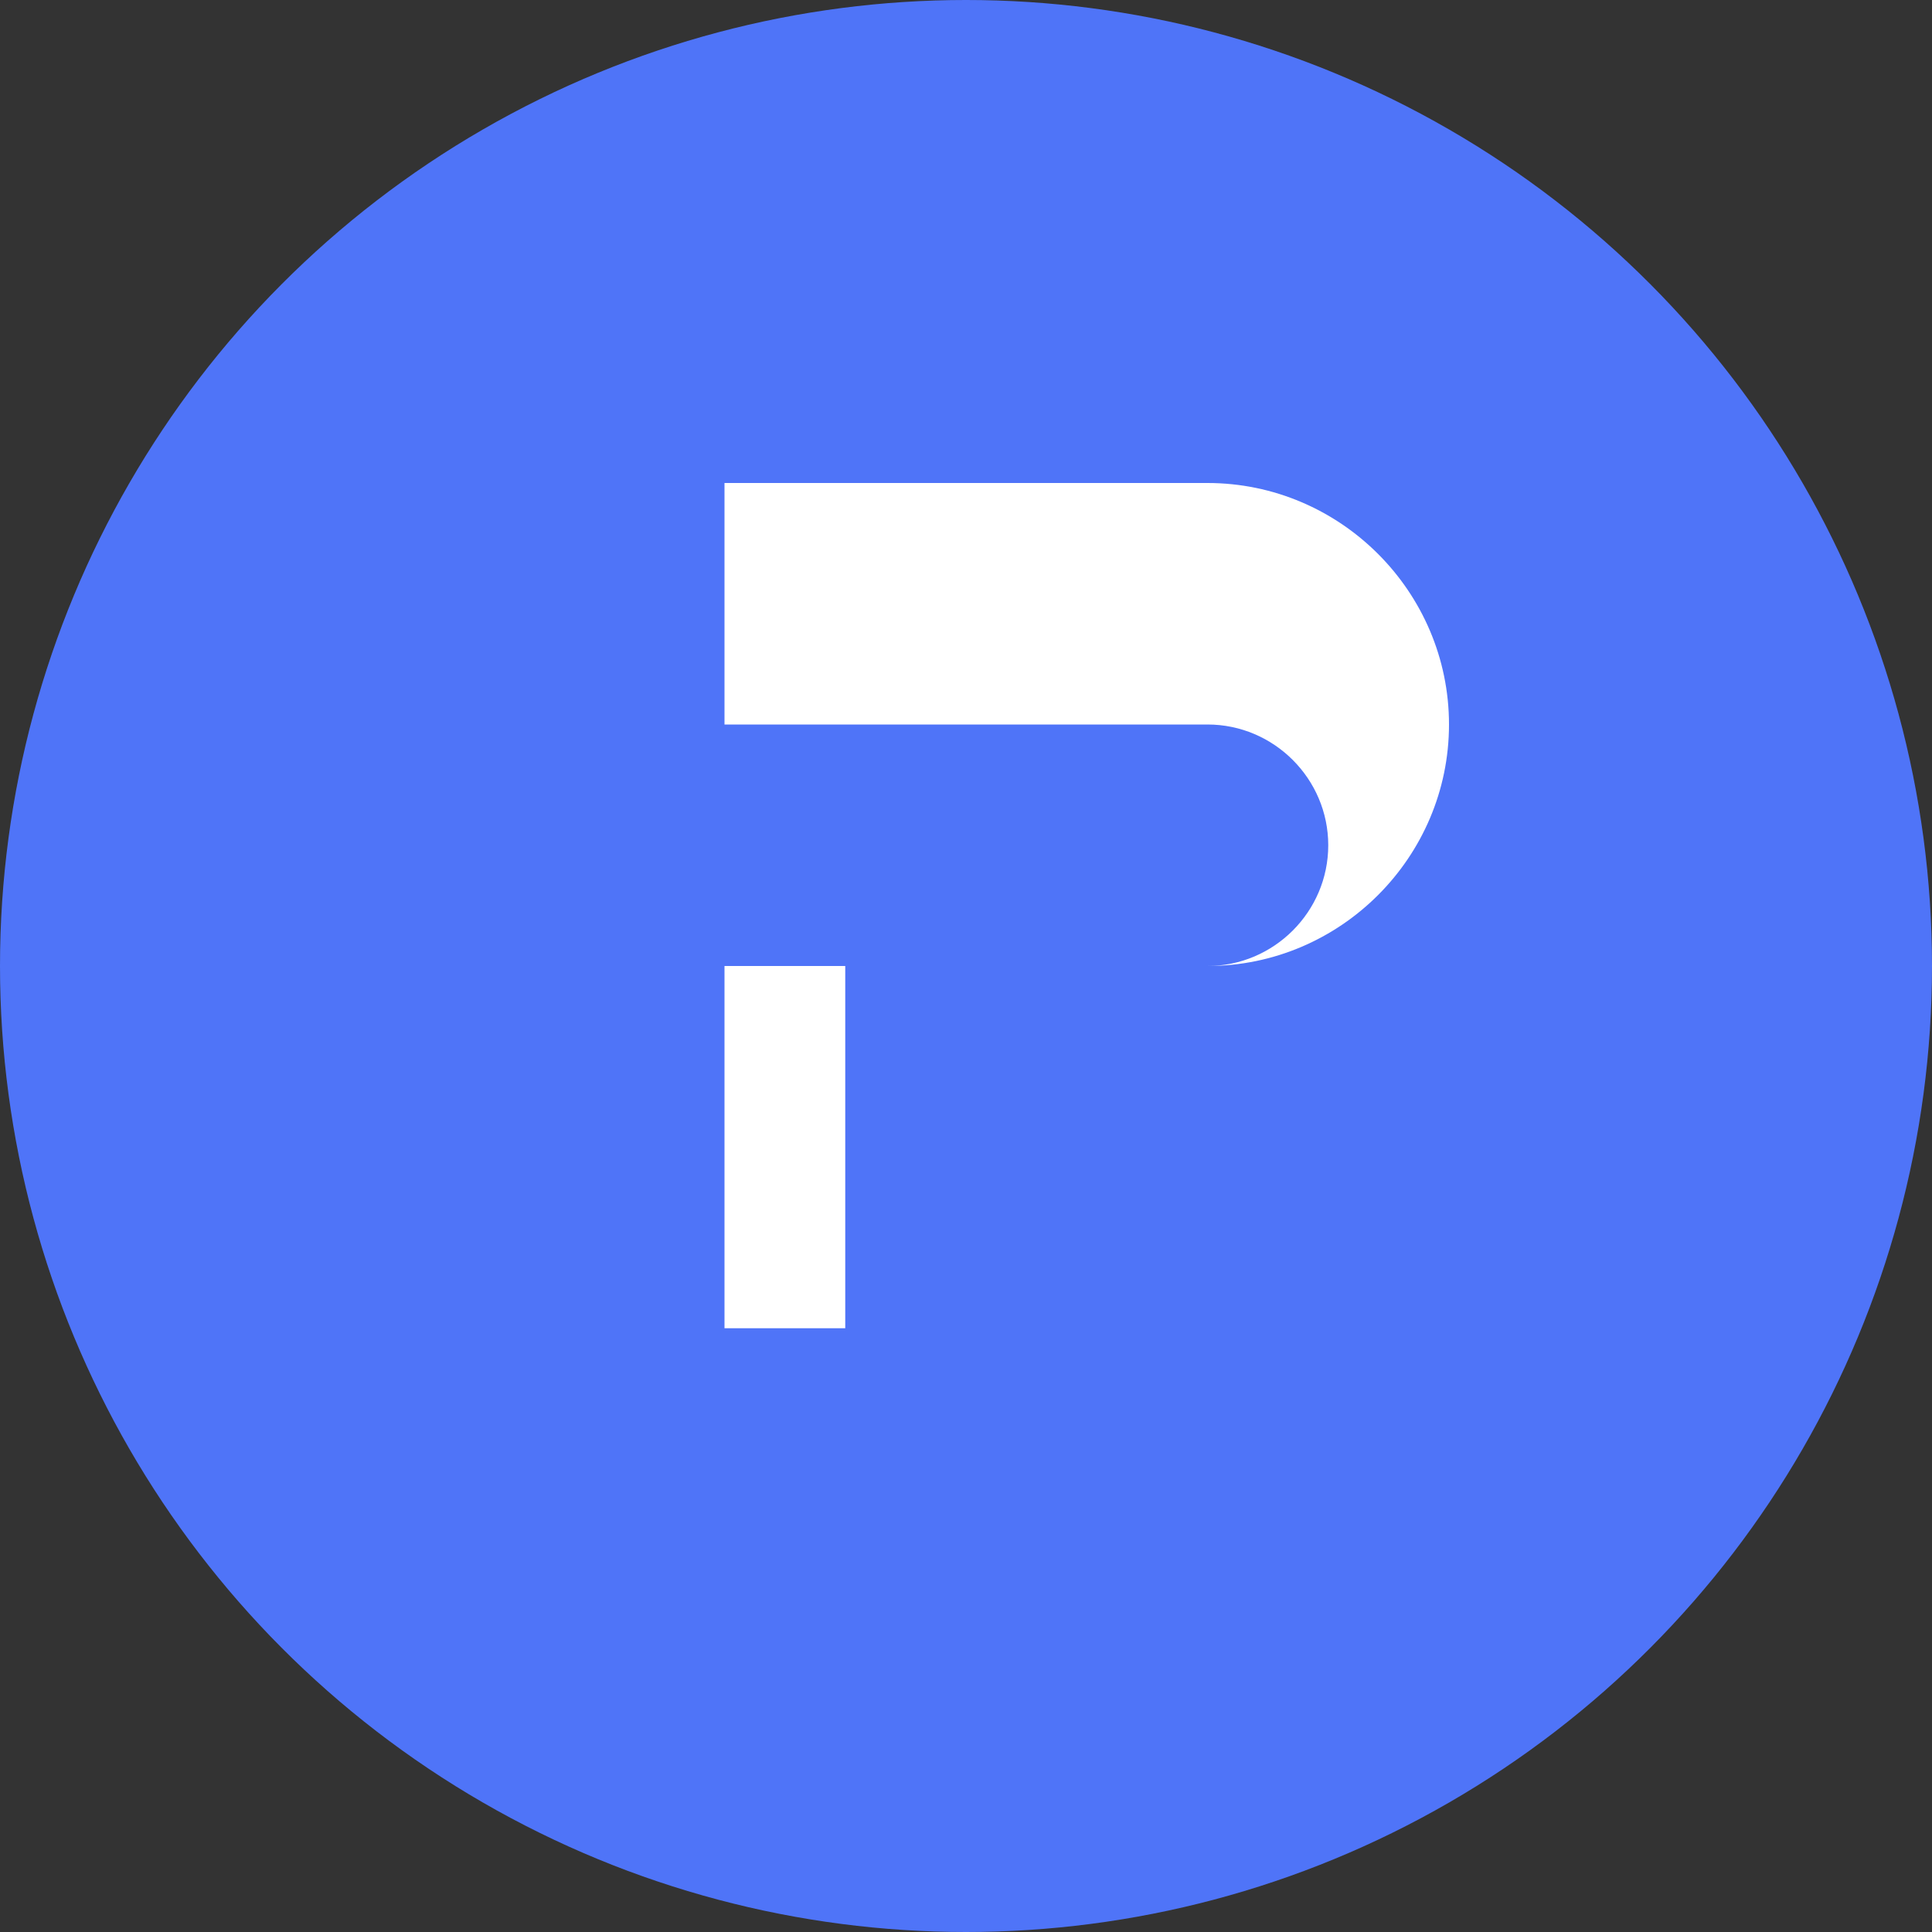 <svg width="32" height="32" viewBox="0 0 32 32" xmlns="http://www.w3.org/2000/svg">
  <rect x="0" y="0" width="32" height="32" fill="#333333" stroke="none"/>
  <!-- Background circle with brand blue -->
  <circle cx="16" cy="16" r="16" fill="rgb(79, 116, 248)"/>
  
  <!-- White "P" letter -->
  <path d="M10 8h10c2.2 0 4 1.8 4 4s-1.8 4-4 4h-6v6h-2V8zm2 2v6h8c1.1 0 2-0.9 2-2s-0.9-2-2-2h-8V10z" fill="white"/>
</svg>
